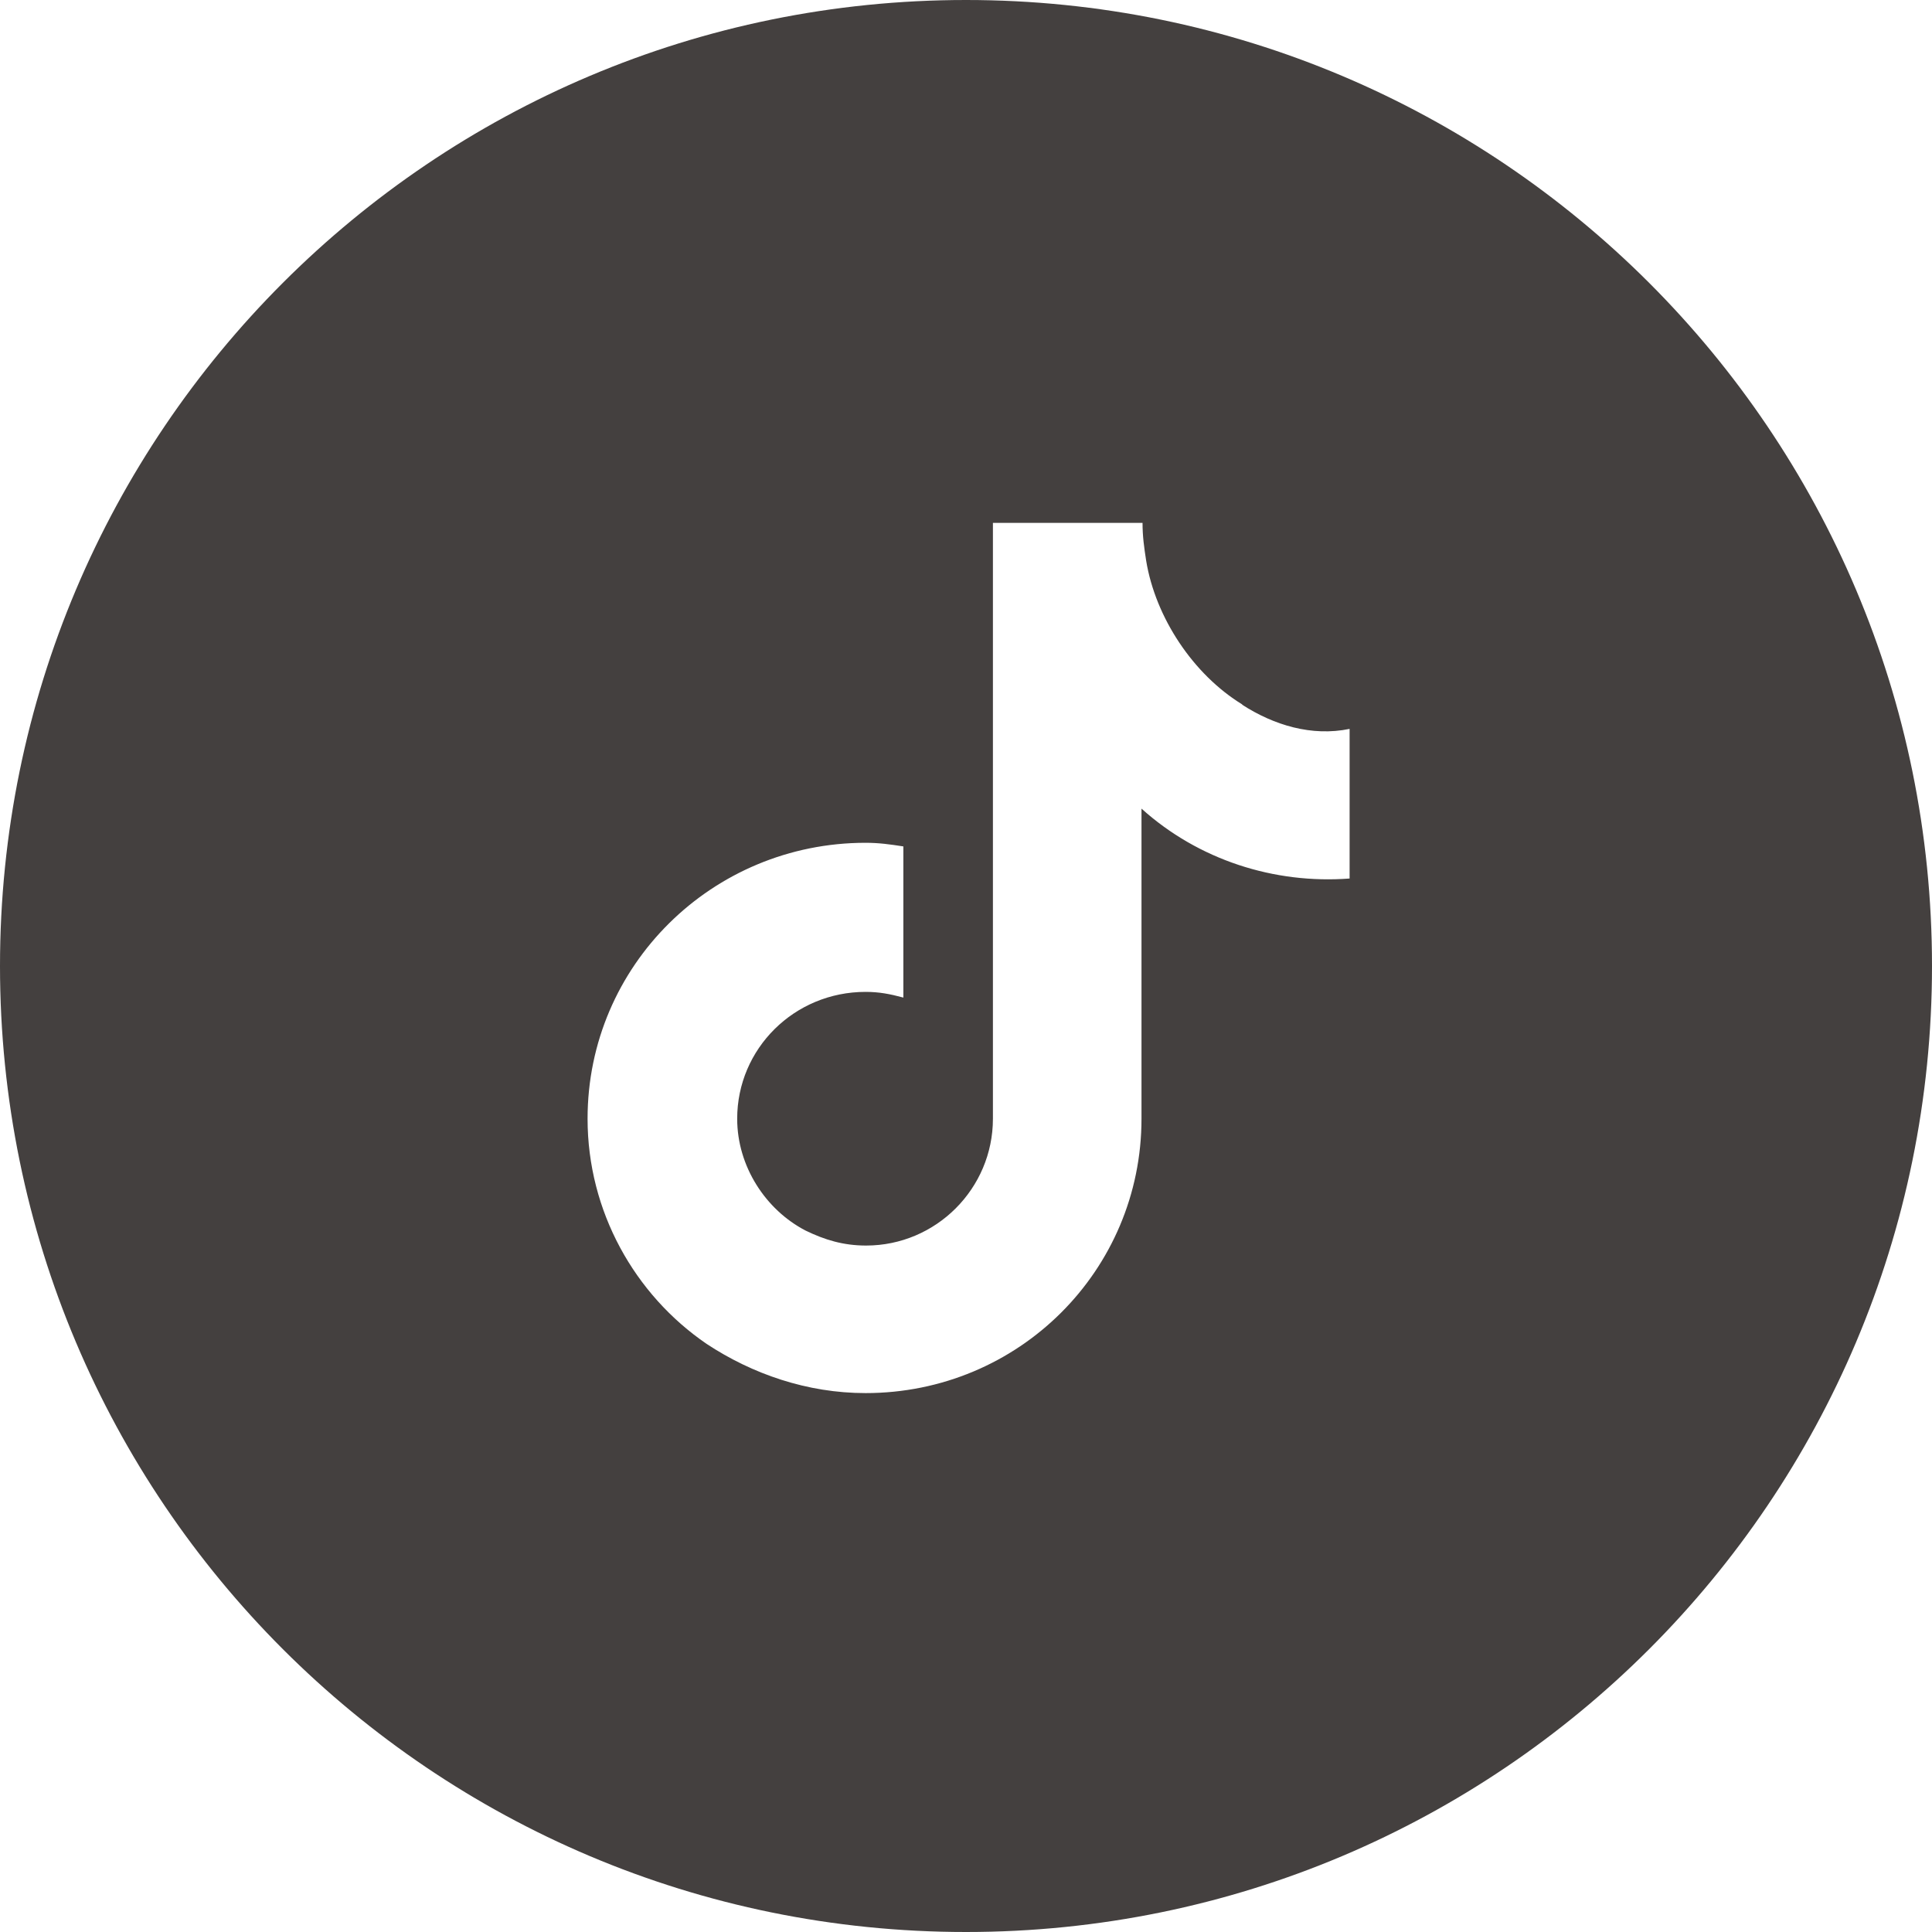 <svg viewBox="0 0 37.32 37.32" xmlns="http://www.w3.org/2000/svg"><path d="m37.32 18.66c0 10.31-8.35 18.66-18.66 18.66s-18.66-8.35-18.66-18.66 8.35-18.66 18.66-18.66 18.66 8.35 18.66 18.66zm-13.32-5.05c-.95-.58-1.68-1.68-1.86-2.78-.04-.26-.07-.47-.07-.73h-2.89v11.51c0 1.35-1.1 2.45-2.45 2.45-.44 0-.8-.11-1.17-.29-.77-.4-1.32-1.24-1.32-2.16 0-1.35 1.1-2.45 2.48-2.45.26 0 .47.04.73.11v-2.92c-.26-.04-.47-.07-.73-.07-2.96 0-5.37 2.37-5.37 5.33 0 1.79.91 3.4 2.3 4.35.88.58 1.94.95 3.07.95 2.96 0 5.33-2.37 5.33-5.3v-5.99c1.1.99 2.56 1.46 4.02 1.35v-2.89c-.73.15-1.46-.07-2.08-.47z" fill="#44403f" fill-rule="evenodd"/></svg>